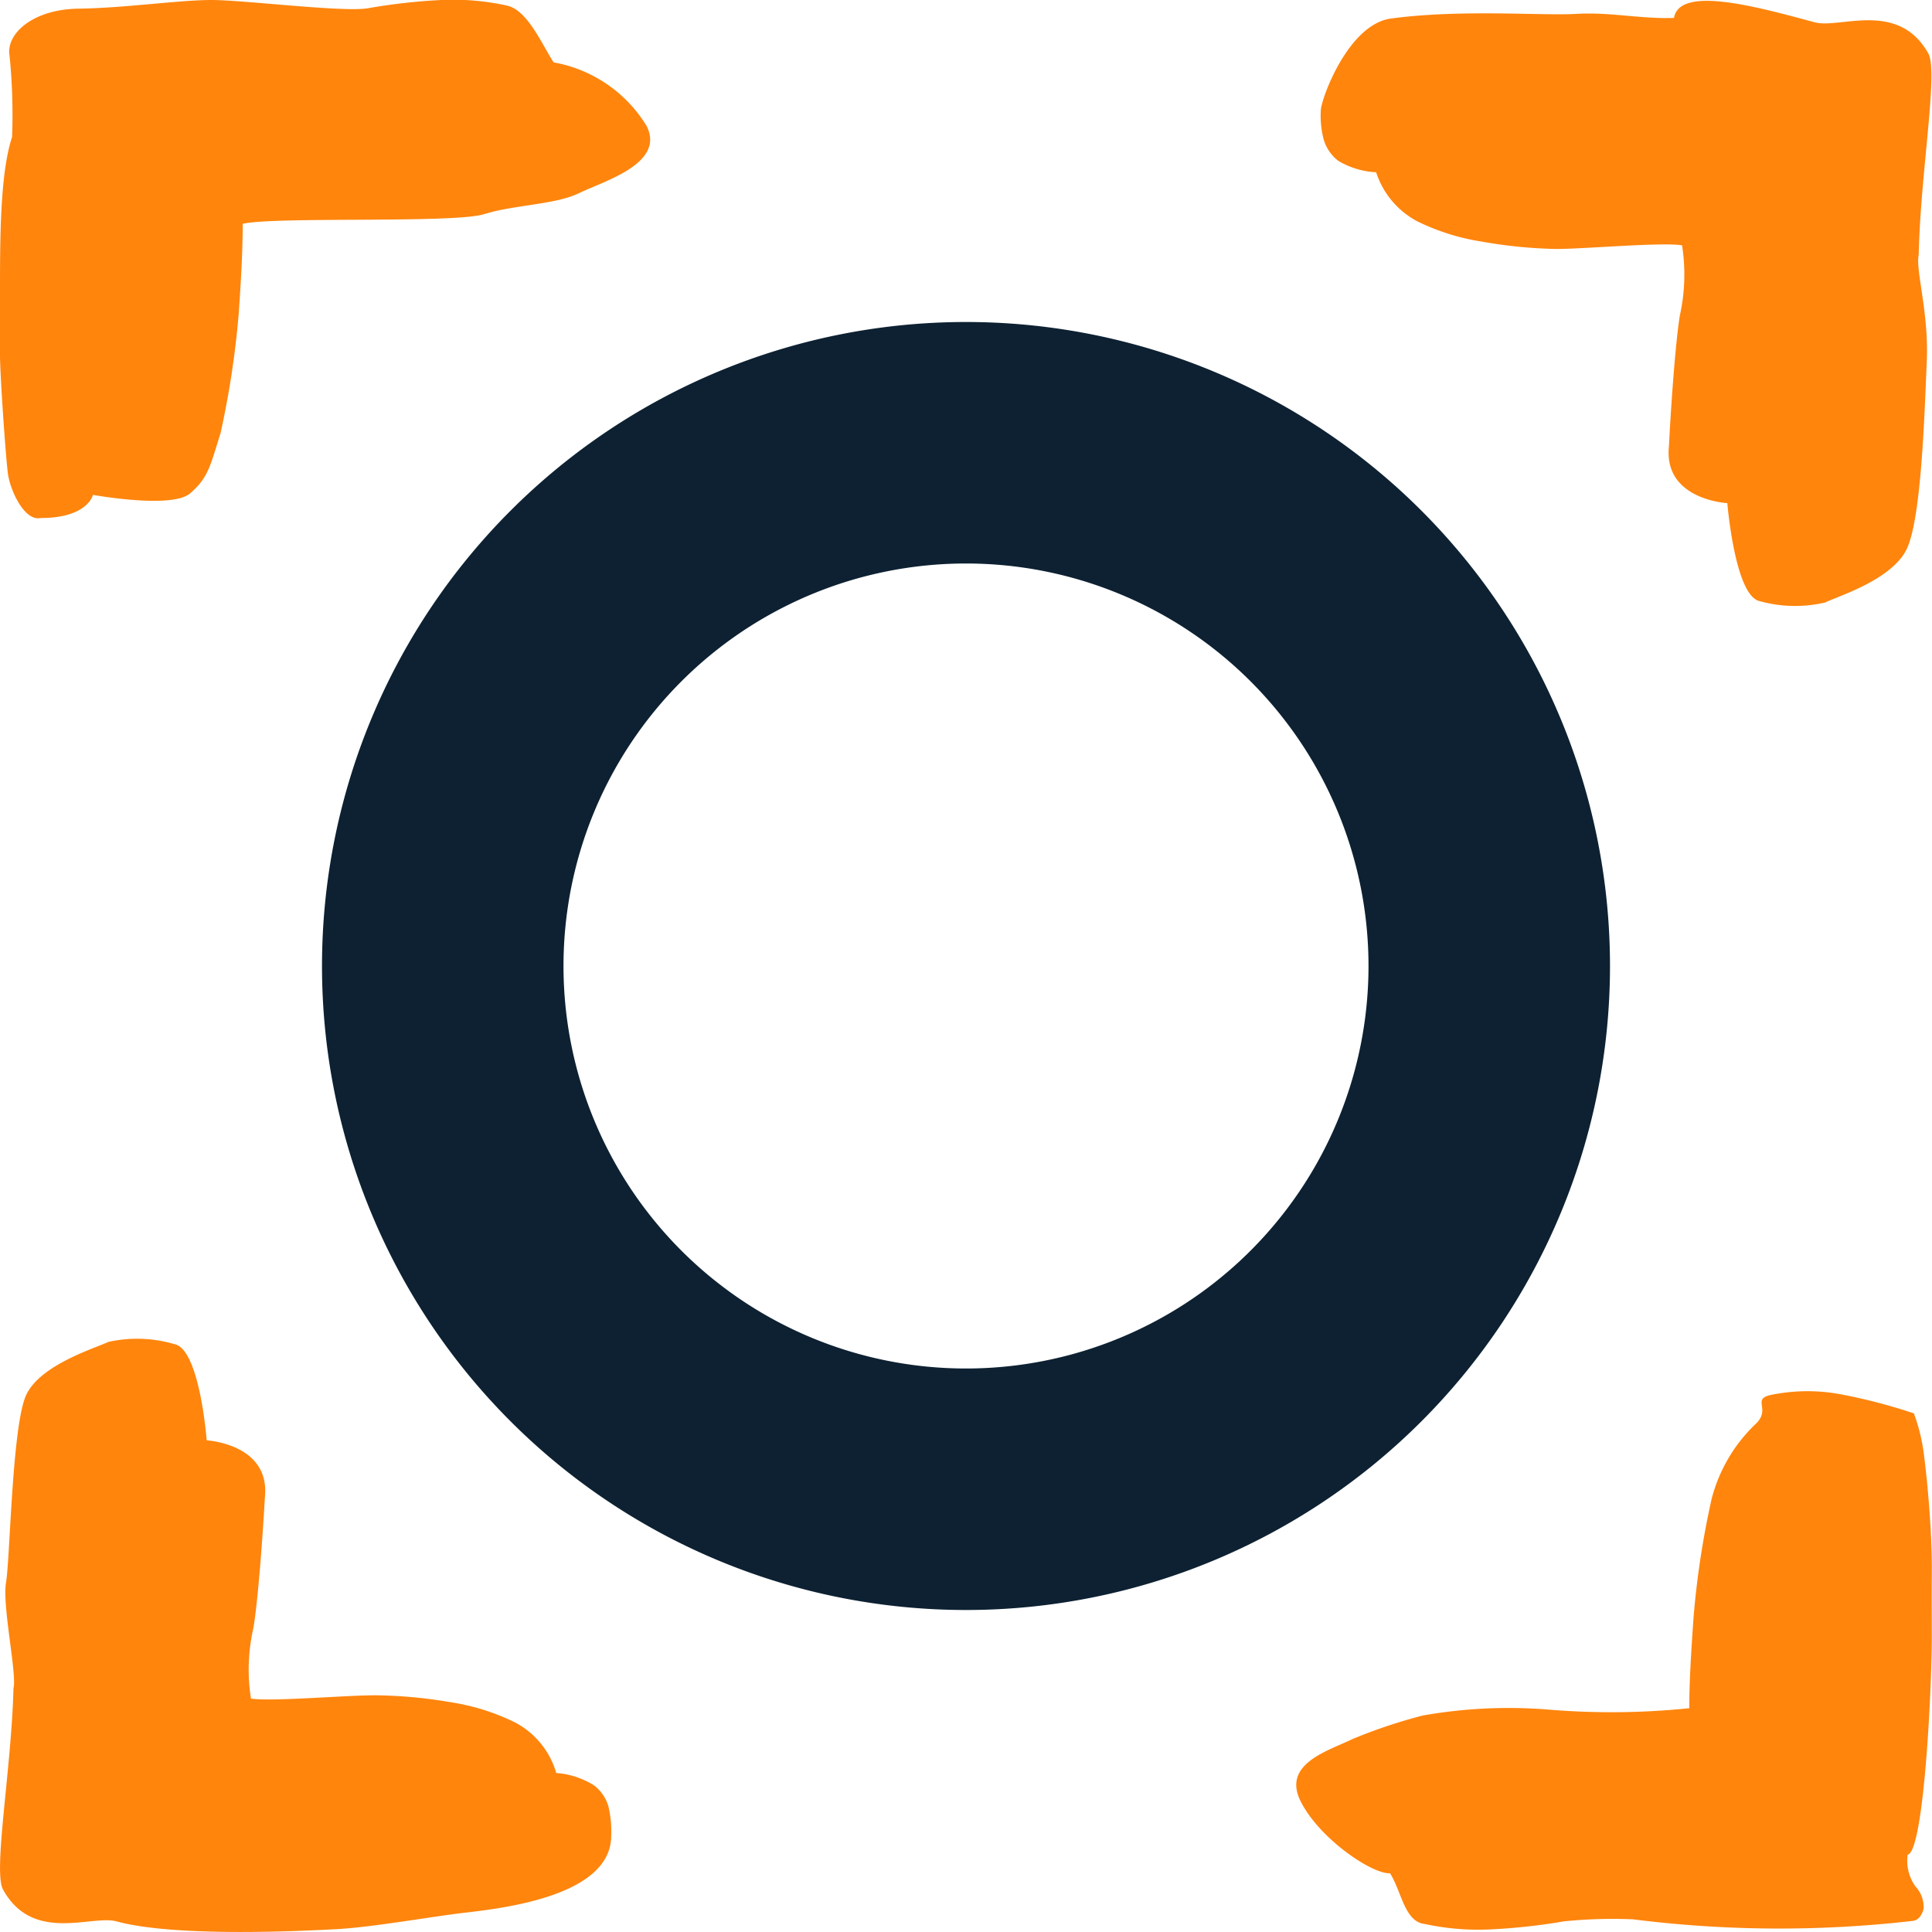 <svg id="Layer_1" data-name="Layer 1" xmlns="http://www.w3.org/2000/svg" viewBox="0 0 96 96"><defs><style>.cls-1{fill:#0d2132;}.cls-2{fill:#ff850d;}</style></defs><path class="cls-1" d="M48,16A32,32,0,1,0,80,48,32,32,0,0,0,48,16Zm0,52A20,20,0,1,1,68,48,20,20,0,0,1,48,68Z"/><path class="cls-2" d="M69.07,93.08c-.87.06-3.5-1.7-4.44-3.57S66,87,67.21,86.41a26,26,0,0,1,3.5-1.17,24.58,24.58,0,0,1,6.12-.3,37.8,37.8,0,0,0,7.11-.06c0-1.4.1-2.9.21-4.49a43.08,43.08,0,0,1,.9-5.91,7.85,7.85,0,0,1,2.13-3.67c.91-.8-.23-1.3.88-1.51a9,9,0,0,1,3.5,0,27.79,27.79,0,0,1,3.54.93,9.19,9.19,0,0,1,.52,2.22c.11.88.2,1.83.27,2.84s.11,2,.1,3,0,2,0,3c0,2.74-.4,10.72-1.2,10.87a2.2,2.2,0,0,0,.39,1.58,1.48,1.48,0,0,1,.4,1.12c-.07.26-.23.56-.55.59a58,58,0,0,1-13.89-.08,24,24,0,0,0-3.42.1,30,30,0,0,1-3.64.4,12.51,12.51,0,0,1-3.29-.27C69.79,95.49,69.65,94,69.07,93.08Z"/><path class="cls-2" d="M27.51,3.1a6.8,6.8,0,0,1,4.62,3.16C33.07,8.13,30,9,28.79,9.59s-3.23.58-4.73,1.05-10.35.11-12,.48c0,1.4-.09,2.9-.2,4.49a44.69,44.69,0,0,1-.9,5.91c-.52,1.65-.61,2.22-1.52,3s-4.82.07-4.82.07S4.36,25.75,2,25.74C1.22,25.9.5,24.38.39,23.51S0,18.65,0,17.62s0-2,0-3c0-2.74,0-6,.6-7.81A29.38,29.38,0,0,0,.47,2.72C.32,1.67,1.63.46,3.91.43S8.9,0,10.51,0s6.56.62,7.77.41A29.76,29.76,0,0,1,21.92,0,12.44,12.44,0,0,1,25.2.28C26.22.51,26.93,2.21,27.51,3.1Z"/><path class="cls-2" d="M68.38,8.56A4.08,4.08,0,0,1,66.51,8a2.06,2.06,0,0,1-.74-1.08,4.67,4.67,0,0,1-.14-1.43c0-.52,1.34-4.28,3.49-4.57,3.51-.47,7.5-.13,9.2-.23s3.18.26,4.86.2c.28-1.62,4.1-.56,7,.22,1.24.33,4.14-1.12,5.64,1.55.5.91-.4,6-.48,10-.17.75.51,2.86.4,5.32s-.26,7.79-1,9.31-3.39,2.33-4.06,2.65a6.56,6.56,0,0,1-3.28-.08C86.2,29.53,85.83,25,85.83,25s-3.19-.16-2.9-2.84c.07-1.48.3-5,.54-6.48a9.36,9.36,0,0,0,.11-3.49c-1-.17-5.06.2-6.33.18A23.69,23.69,0,0,1,73.6,12a11.12,11.12,0,0,1-3.17-1A4.23,4.23,0,0,1,68.38,8.56Z"/><path class="cls-2" d="M27.64,88.1a4.07,4.07,0,0,1,1.87.61,2,2,0,0,1,.73,1.08,5.44,5.44,0,0,1,.13,1.43c0,3.16-6,3.66-7.59,3.86s-4.37.69-6.07.78-8,.41-10.93-.39c-1.24-.33-4.15,1.1-5.63-1.58-.5-.91.42-6,.52-10C.85,83.19.1,79.78.3,78.63s.3-7.8,1-9.31S4.71,67,5.38,66.68a6.55,6.55,0,0,1,3.29.11c1.26.25,1.6,4.78,1.6,4.78s3.19.17,2.89,2.86c-.08,1.47-.32,5-.57,6.47a9.25,9.25,0,0,0-.12,3.5c1,.17,5-.19,6.32-.16a23.53,23.53,0,0,1,3.65.35,11,11,0,0,1,3.16,1A4.14,4.14,0,0,1,27.64,88.1Z"/></svg>
